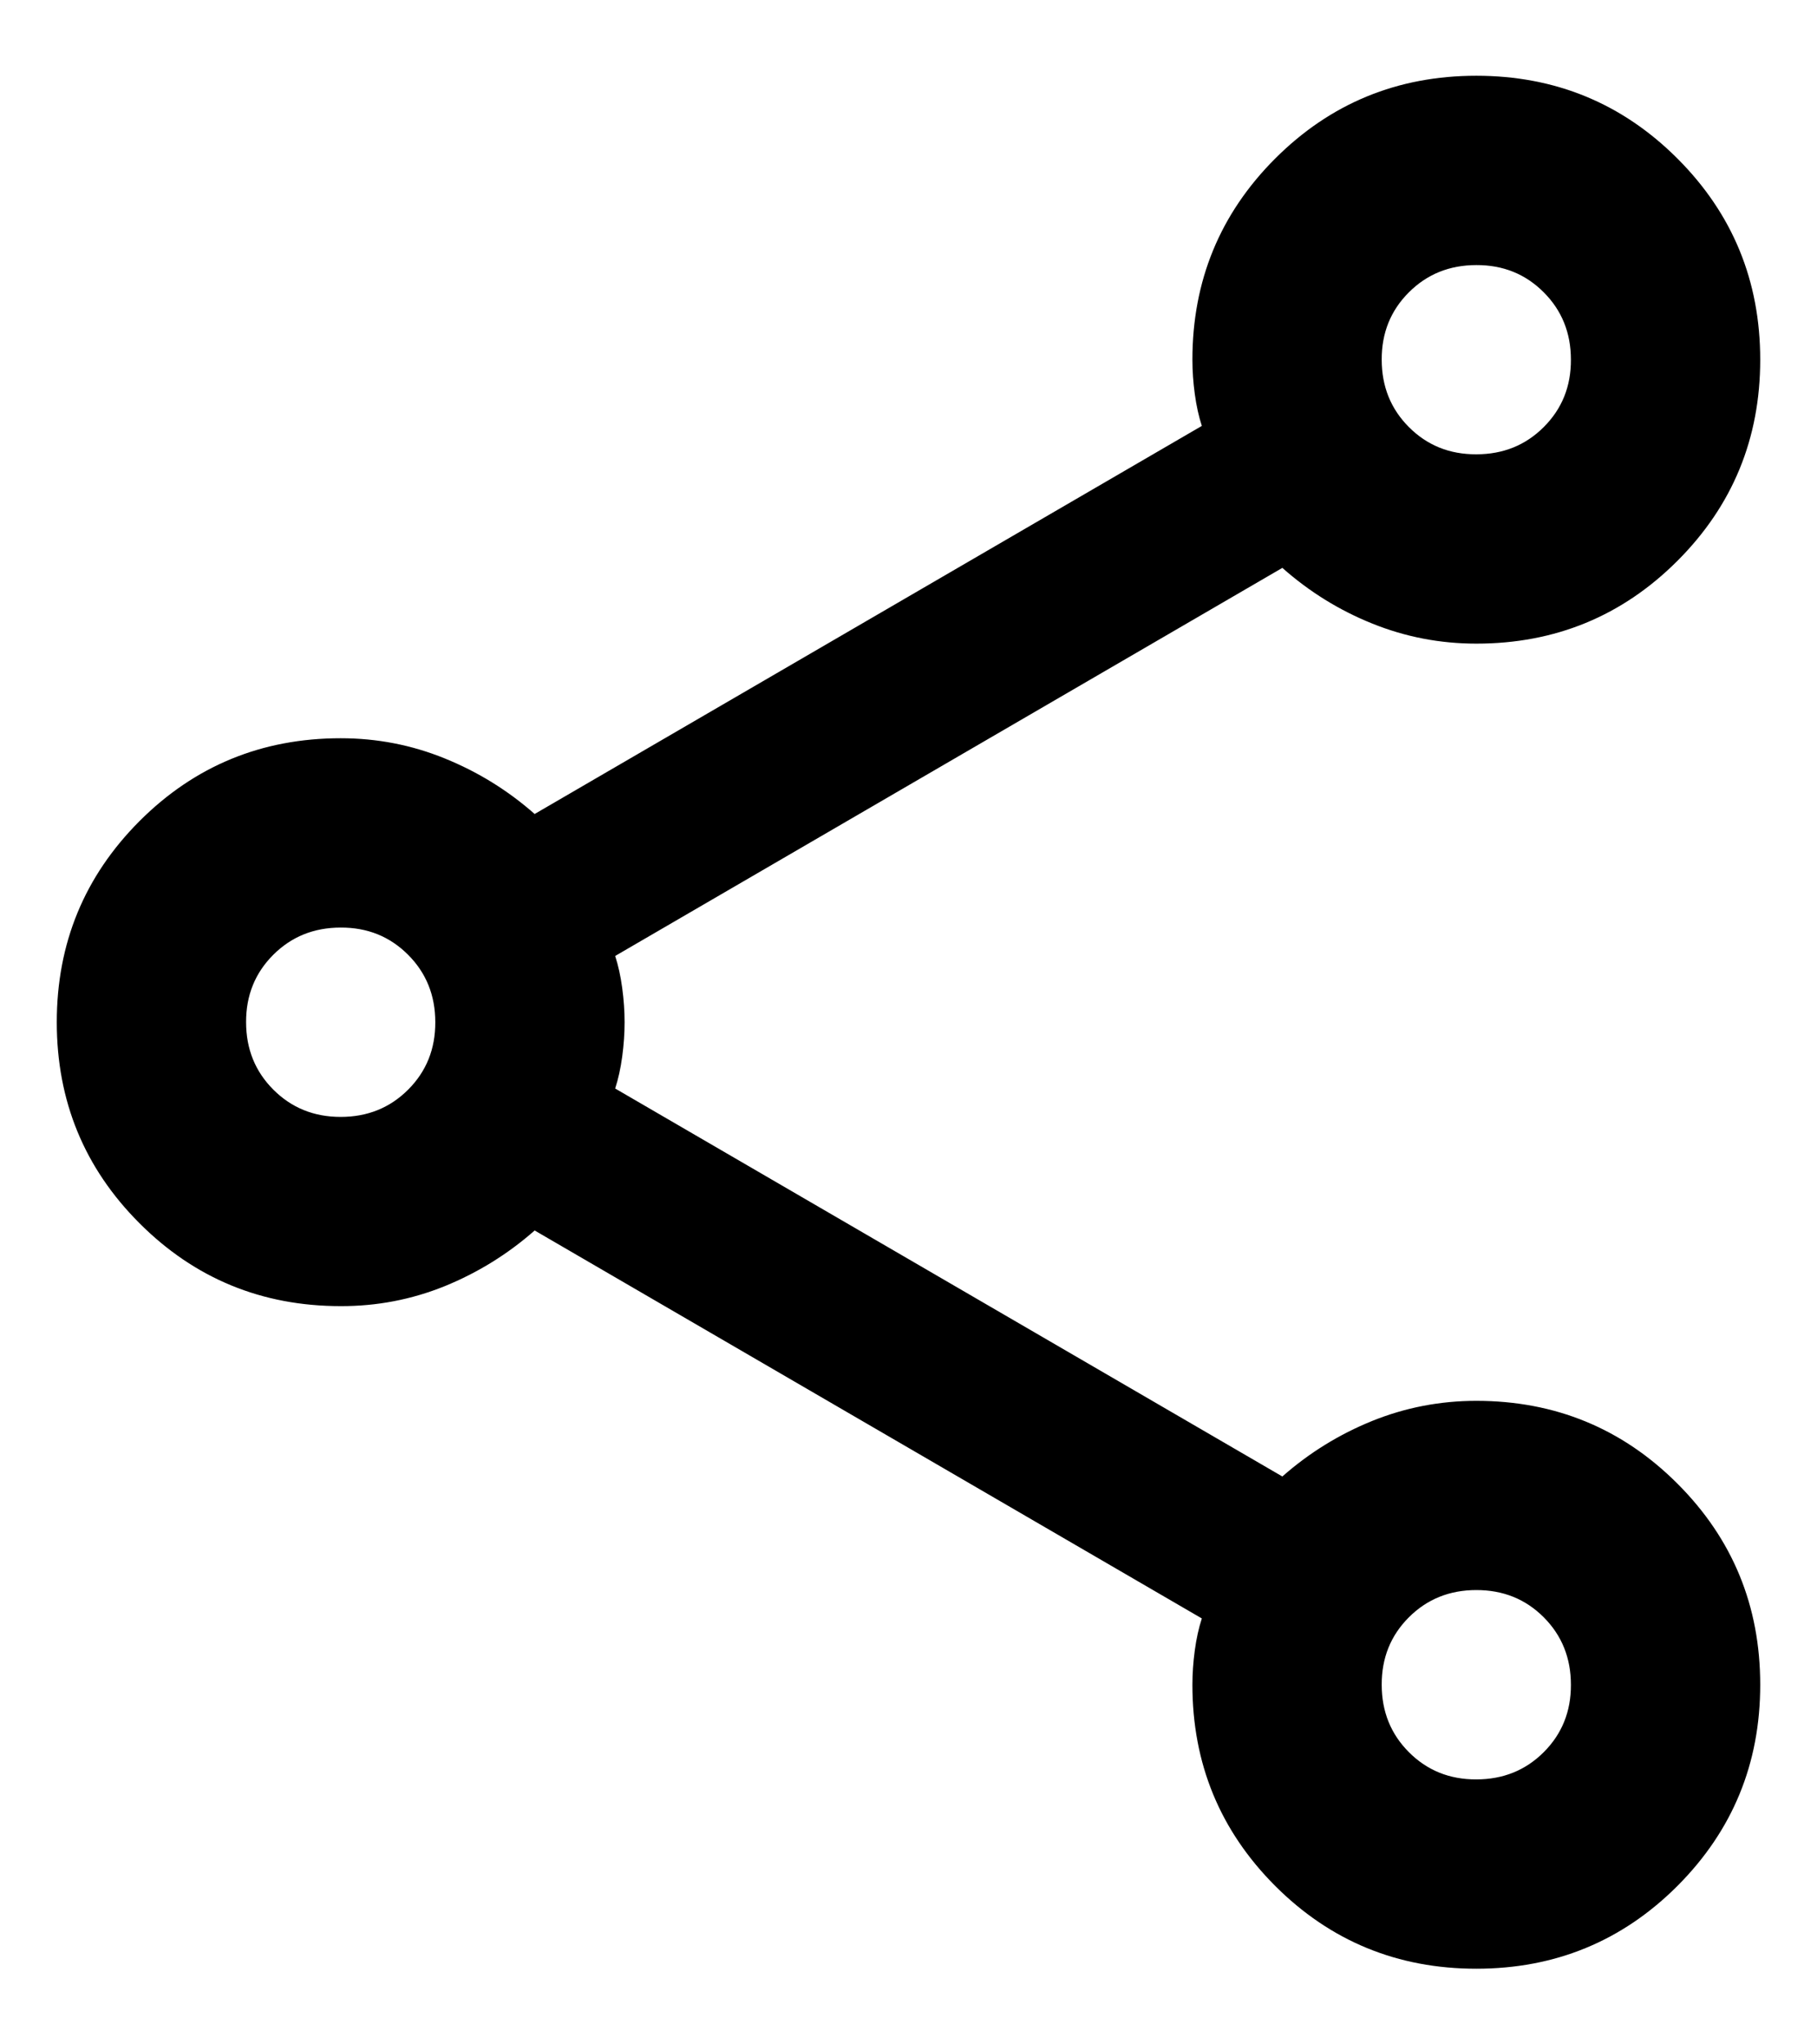 <svg width="16" height="18" viewBox="0 0 16 18" fill="none" xmlns="http://www.w3.org/2000/svg">
<path d="M13 17.334C12.306 17.334 11.715 17.091 11.229 16.605C10.743 16.118 10.5 15.528 10.5 14.834C10.5 14.736 10.507 14.636 10.521 14.531C10.535 14.427 10.556 14.333 10.583 14.25L4.708 10.834C4.472 11.042 4.208 11.205 3.917 11.324C3.625 11.442 3.319 11.501 3 11.5C2.306 11.5 1.715 11.257 1.229 10.771C0.743 10.285 0.5 9.695 0.5 9C0.5 8.306 0.743 7.716 1.229 7.229C1.715 6.743 2.306 6.5 3 6.5C3.319 6.5 3.625 6.559 3.917 6.678C4.208 6.796 4.472 6.959 4.708 7.167L10.583 3.75C10.556 3.667 10.535 3.573 10.521 3.469C10.507 3.366 10.5 3.265 10.5 3.167C10.5 2.473 10.743 1.882 11.229 1.396C11.715 0.91 12.306 0.667 13 0.667C13.694 0.667 14.285 0.91 14.771 1.396C15.257 1.882 15.5 2.473 15.5 3.167C15.5 3.861 15.257 4.452 14.771 4.938C14.285 5.424 13.694 5.667 13 5.667C12.681 5.667 12.375 5.608 12.083 5.49C11.792 5.373 11.528 5.209 11.292 5L5.417 8.417C5.444 8.5 5.465 8.594 5.479 8.699C5.493 8.803 5.5 8.904 5.5 9C5.5 9.098 5.493 9.198 5.479 9.303C5.465 9.407 5.444 9.501 5.417 9.584L11.292 13C11.528 12.792 11.792 12.629 12.083 12.511C12.375 12.393 12.681 12.334 13 12.334C13.694 12.334 14.285 12.577 14.771 13.063C15.257 13.549 15.5 14.139 15.5 14.834C15.5 15.528 15.257 16.118 14.771 16.605C14.285 17.091 13.694 17.334 13 17.334ZM13 4C13.236 4 13.434 3.92 13.594 3.76C13.754 3.6 13.834 3.403 13.833 3.167C13.833 2.931 13.753 2.733 13.593 2.573C13.433 2.413 13.236 2.333 13 2.334C12.764 2.334 12.566 2.414 12.406 2.574C12.246 2.734 12.166 2.931 12.167 3.167C12.167 3.403 12.247 3.601 12.407 3.761C12.567 3.921 12.764 4.001 13 4ZM3 9.834C3.236 9.834 3.434 9.754 3.594 9.594C3.754 9.434 3.834 9.236 3.833 9C3.833 8.764 3.753 8.566 3.593 8.406C3.433 8.246 3.236 8.166 3 8.167C2.764 8.167 2.566 8.247 2.406 8.407C2.246 8.567 2.166 8.765 2.167 9C2.167 9.236 2.247 9.434 2.407 9.594C2.567 9.754 2.764 9.834 3 9.834ZM13 15.667C13.236 15.667 13.434 15.587 13.594 15.427C13.754 15.267 13.834 15.069 13.833 14.834C13.833 14.598 13.753 14.399 13.593 14.239C13.433 14.079 13.236 14 13 14C12.764 14 12.566 14.08 12.406 14.24C12.246 14.4 12.166 14.598 12.167 14.834C12.167 15.07 12.247 15.268 12.407 15.428C12.567 15.588 12.764 15.668 13 15.667Z" fill="black"/>
</svg>
